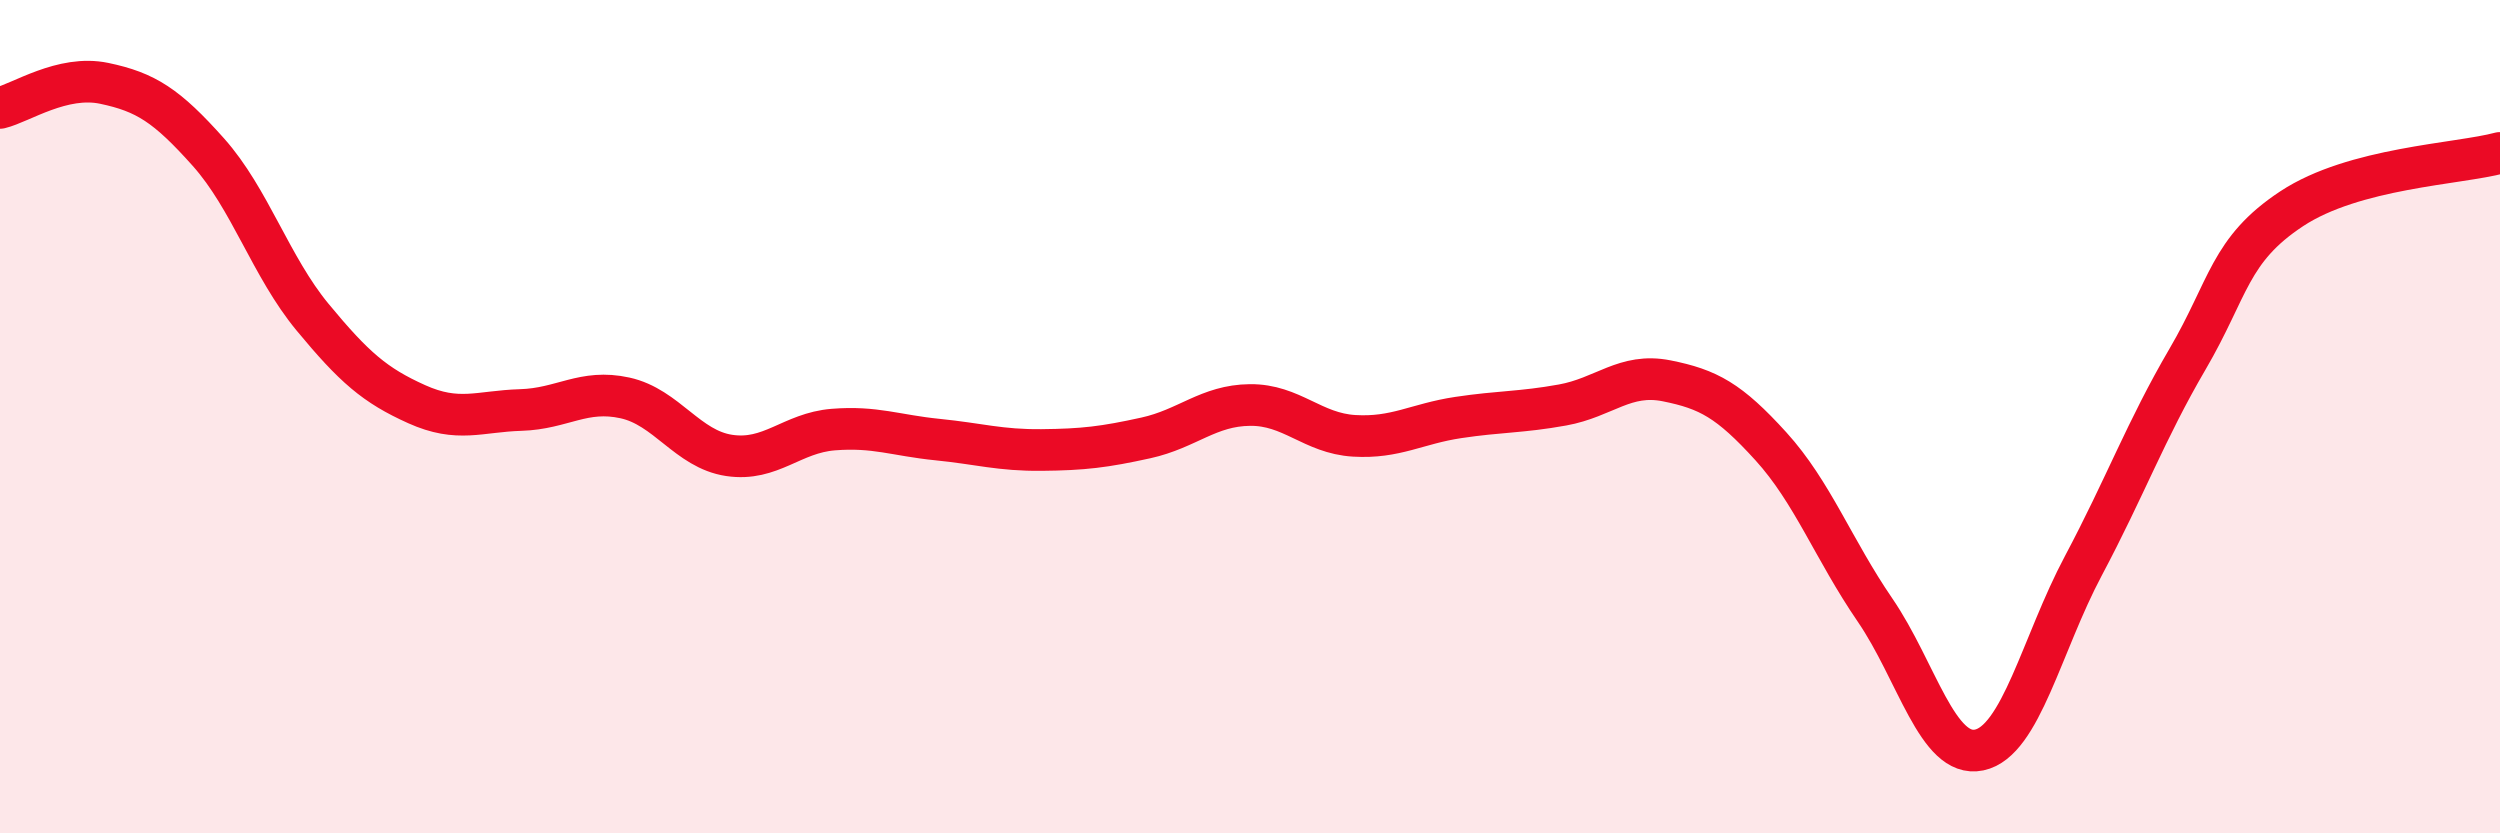 
    <svg width="60" height="20" viewBox="0 0 60 20" xmlns="http://www.w3.org/2000/svg">
      <path
        d="M 0,2.59 C 0.5,2.47 1.5,1.79 2.5,2 C 3.5,2.21 4,2.53 5,3.65 C 6,4.77 6.5,6.4 7.5,7.61 C 8.5,8.82 9,9.25 10,9.7 C 11,10.15 11.5,9.87 12.5,9.84 C 13.5,9.81 14,9.33 15,9.55 C 16,9.77 16.5,10.78 17.5,10.93 C 18.5,11.08 19,10.39 20,10.31 C 21,10.23 21.5,10.45 22.5,10.55 C 23.5,10.65 24,10.81 25,10.8 C 26,10.79 26.5,10.73 27.5,10.51 C 28.5,10.29 29,9.73 30,9.72 C 31,9.71 31.5,10.4 32.5,10.46 C 33.5,10.52 34,10.17 35,10.02 C 36,9.87 36.5,9.9 37.5,9.72 C 38.5,9.54 39,8.94 40,9.14 C 41,9.34 41.5,9.61 42.5,10.71 C 43.5,11.81 44,13.18 45,14.64 C 46,16.1 46.5,18.21 47.5,18 C 48.5,17.79 49,15.46 50,13.58 C 51,11.7 51.5,10.33 52.5,8.62 C 53.5,6.91 53.5,6 55,5.01 C 56.5,4.02 59,3.94 60,3.67L60 20L0 20Z"
        fill="#EB0A25"
        opacity="0.1"
        stroke-linecap="round"
        stroke-linejoin="round"
      />
      <path
        d="M 0,2.59 C 0.5,2.47 1.5,1.79 2.5,2 C 3.5,2.21 4,2.53 5,3.65 C 6,4.77 6.5,6.4 7.5,7.61 C 8.5,8.82 9,9.25 10,9.7 C 11,10.15 11.5,9.87 12.5,9.84 C 13.5,9.81 14,9.33 15,9.55 C 16,9.77 16.5,10.78 17.5,10.93 C 18.5,11.08 19,10.39 20,10.31 C 21,10.23 21.5,10.45 22.5,10.55 C 23.5,10.65 24,10.81 25,10.8 C 26,10.79 26.5,10.73 27.5,10.51 C 28.5,10.29 29,9.73 30,9.72 C 31,9.71 31.5,10.4 32.5,10.46 C 33.5,10.52 34,10.17 35,10.02 C 36,9.87 36.5,9.9 37.5,9.72 C 38.5,9.54 39,8.94 40,9.14 C 41,9.34 41.5,9.61 42.5,10.71 C 43.5,11.81 44,13.18 45,14.64 C 46,16.1 46.5,18.21 47.5,18 C 48.5,17.79 49,15.46 50,13.58 C 51,11.7 51.5,10.33 52.5,8.62 C 53.5,6.91 53.5,6 55,5.01 C 56.5,4.02 59,3.94 60,3.67"
        stroke="#EB0A25"
        stroke-width="1"
        fill="none"
        stroke-linecap="round"
        stroke-linejoin="round"
      />
    </svg>
  